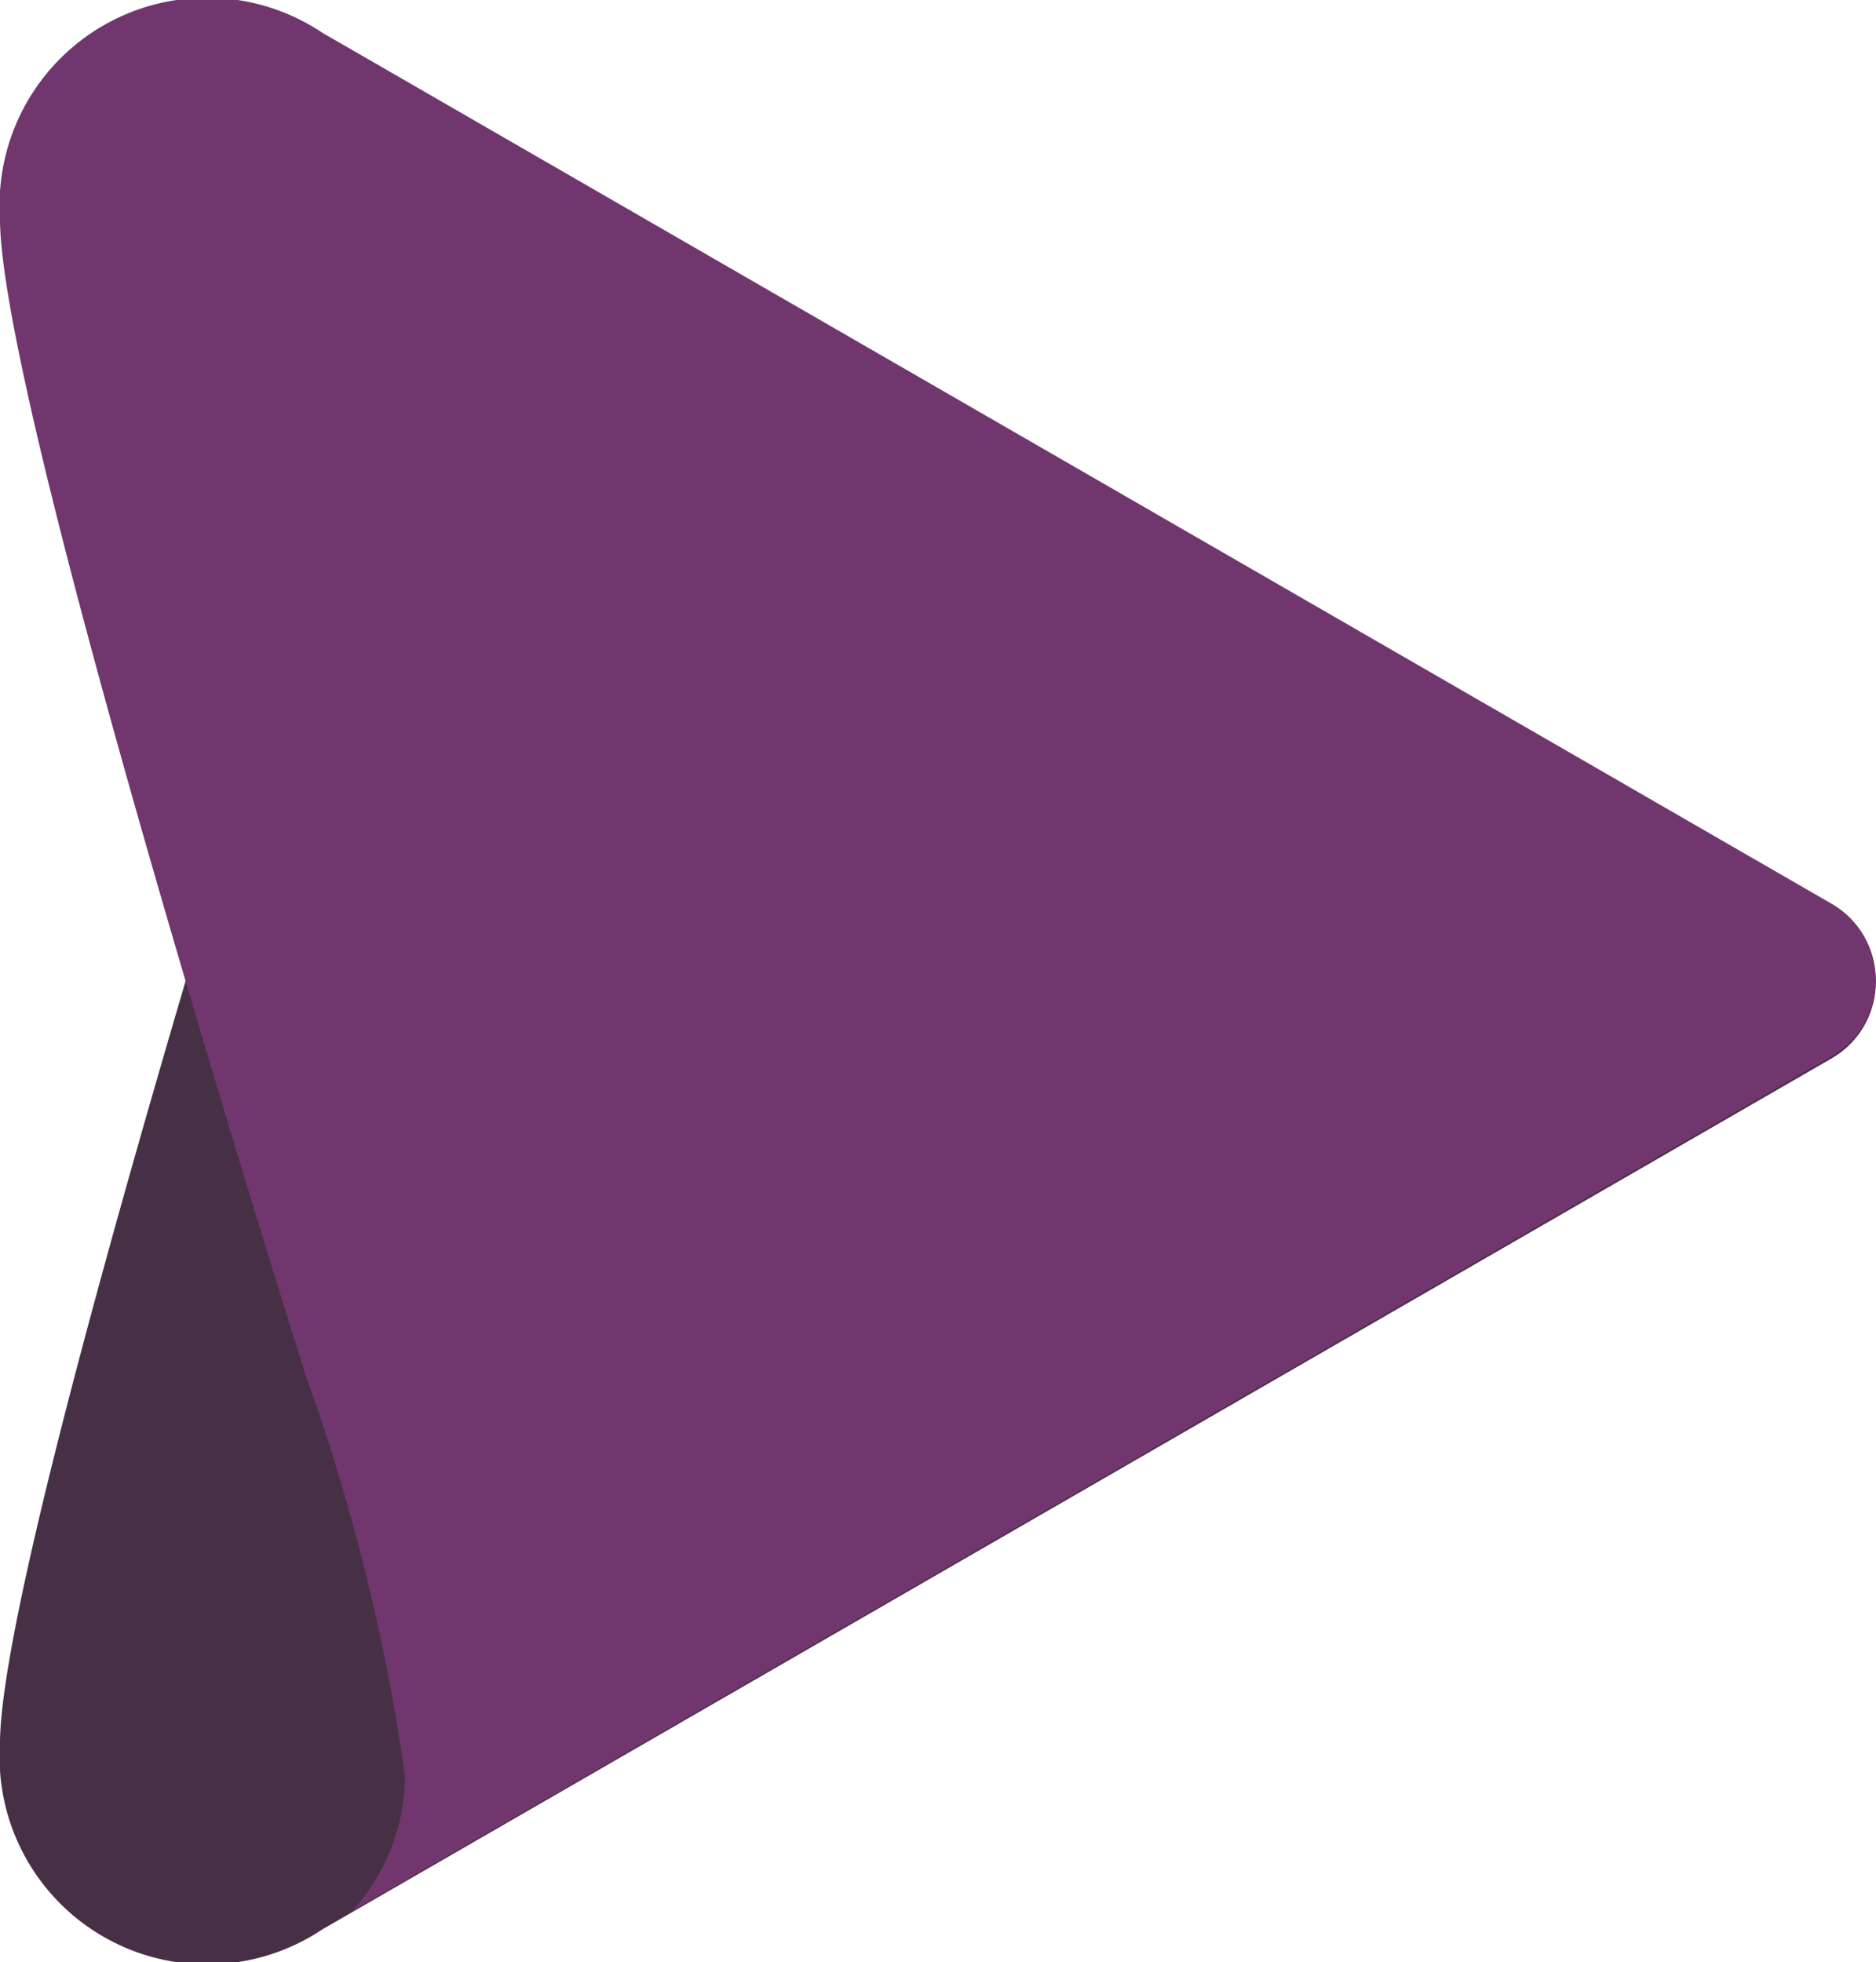 <svg id="Group_1074" data-name="Group 1074" xmlns="http://www.w3.org/2000/svg" xmlns:xlink="http://www.w3.org/1999/xlink" width="21.313" height="22.295" viewBox="0 0 21.313 22.295">
  <defs>
    <clipPath id="clip-path">
      <rect id="Rectangle_277" data-name="Rectangle 277" width="21.313" height="22.295" fill="#c8102e"/>
    </clipPath>
  </defs>
  <g id="Group_387" data-name="Group 387" clip-path="url(#clip-path)">
    <path id="Path_11728" data-name="Path 11728" d="M3.473,10.371A22.952,22.952,0,0,0,4.6,5.834,2.288,2.288,0,0,0,4,4.286L20.814,14a1,1,0,0,1,0,1.728l-17.152,9.9A2.357,2.357,0,0,1,0,23.513c0-2.167,3.473-13.142,3.473-13.142" transform="translate(0 -3.705)" fill="#473046"/>
    <path id="Path_11729" data-name="Path 11729" d="M3.473,15.629A22.952,22.952,0,0,1,4.6,20.165,2.288,2.288,0,0,1,4,21.714L20.814,12a1,1,0,0,0,0-1.728L3.662.372A2.357,2.357,0,0,0,0,2.487C0,4.654,3.473,15.629,3.473,15.629" transform="translate(0 0)" fill="#71366e"/>
  </g>
</svg>
